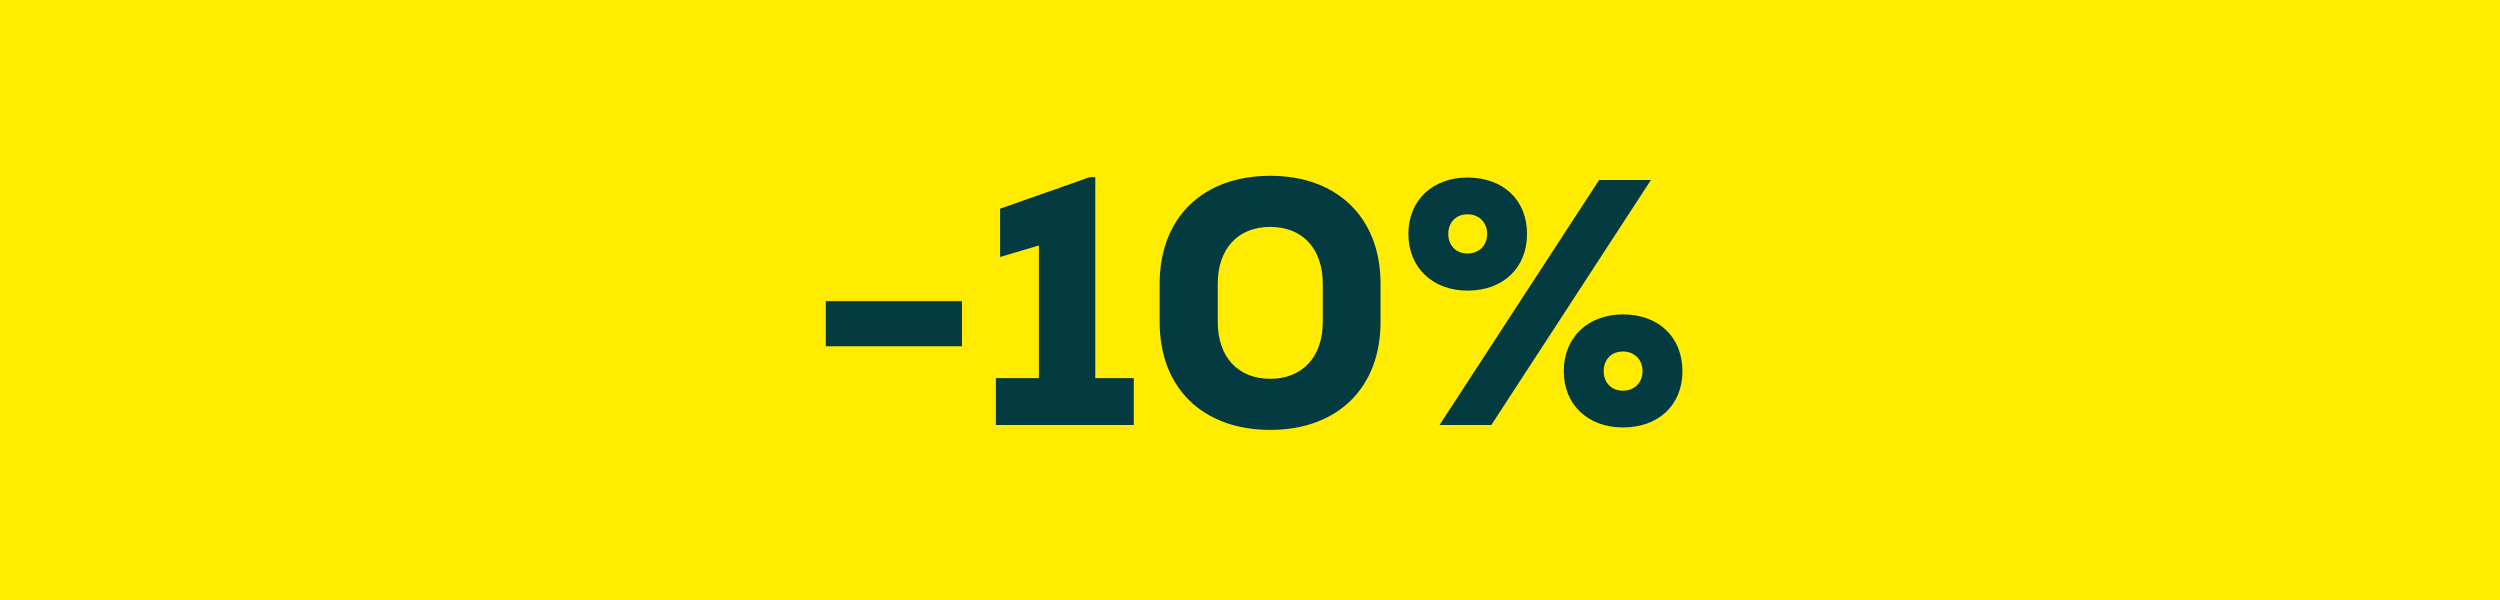 <svg width="100" height="24" viewBox="0 0 100 24" fill="none" xmlns="http://www.w3.org/2000/svg">
<rect width="100" height="24" fill="#FFEC00"/>
<path d="M33.032 13.85H38.478V12.044H33.032V13.85ZM43.811 15.124V7.088H43.587L40.003 8.348V10.28L41.557 9.818V15.124H39.835V17H45.351V15.124H43.811ZM50.81 17.196C53.498 17.196 55.221 15.516 55.221 12.884V11.344C55.221 8.712 53.498 7.032 50.81 7.032C48.108 7.032 46.386 8.712 46.386 11.344V12.884C46.386 15.516 48.108 17.196 50.81 17.196ZM50.81 15.152C49.508 15.152 48.711 14.27 48.711 12.884V11.344C48.711 9.958 49.508 9.076 50.81 9.076C52.112 9.076 52.91 9.958 52.91 11.344V12.884C52.91 14.27 52.099 15.152 50.81 15.152ZM58.701 11.624C60.129 11.624 61.081 10.714 61.081 9.356C61.081 7.998 60.129 7.102 58.701 7.102C57.301 7.102 56.335 8.012 56.335 9.356C56.335 10.7 57.301 11.624 58.701 11.624ZM57.581 17H59.653L66.037 7.2H63.965L57.581 17ZM58.701 10.14C58.239 10.14 57.931 9.818 57.931 9.356C57.931 8.894 58.239 8.572 58.701 8.572C59.163 8.572 59.485 8.894 59.485 9.356C59.485 9.818 59.163 10.14 58.701 10.14ZM64.917 17.098C66.345 17.098 67.297 16.202 67.297 14.844C67.297 13.486 66.345 12.576 64.917 12.576C63.517 12.576 62.551 13.5 62.551 14.844C62.551 16.188 63.517 17.098 64.917 17.098ZM64.917 15.628C64.455 15.628 64.147 15.306 64.147 14.844C64.147 14.382 64.455 14.06 64.917 14.06C65.379 14.06 65.701 14.382 65.701 14.844C65.701 15.306 65.379 15.628 64.917 15.628Z" fill="#033B40"/>
</svg>
